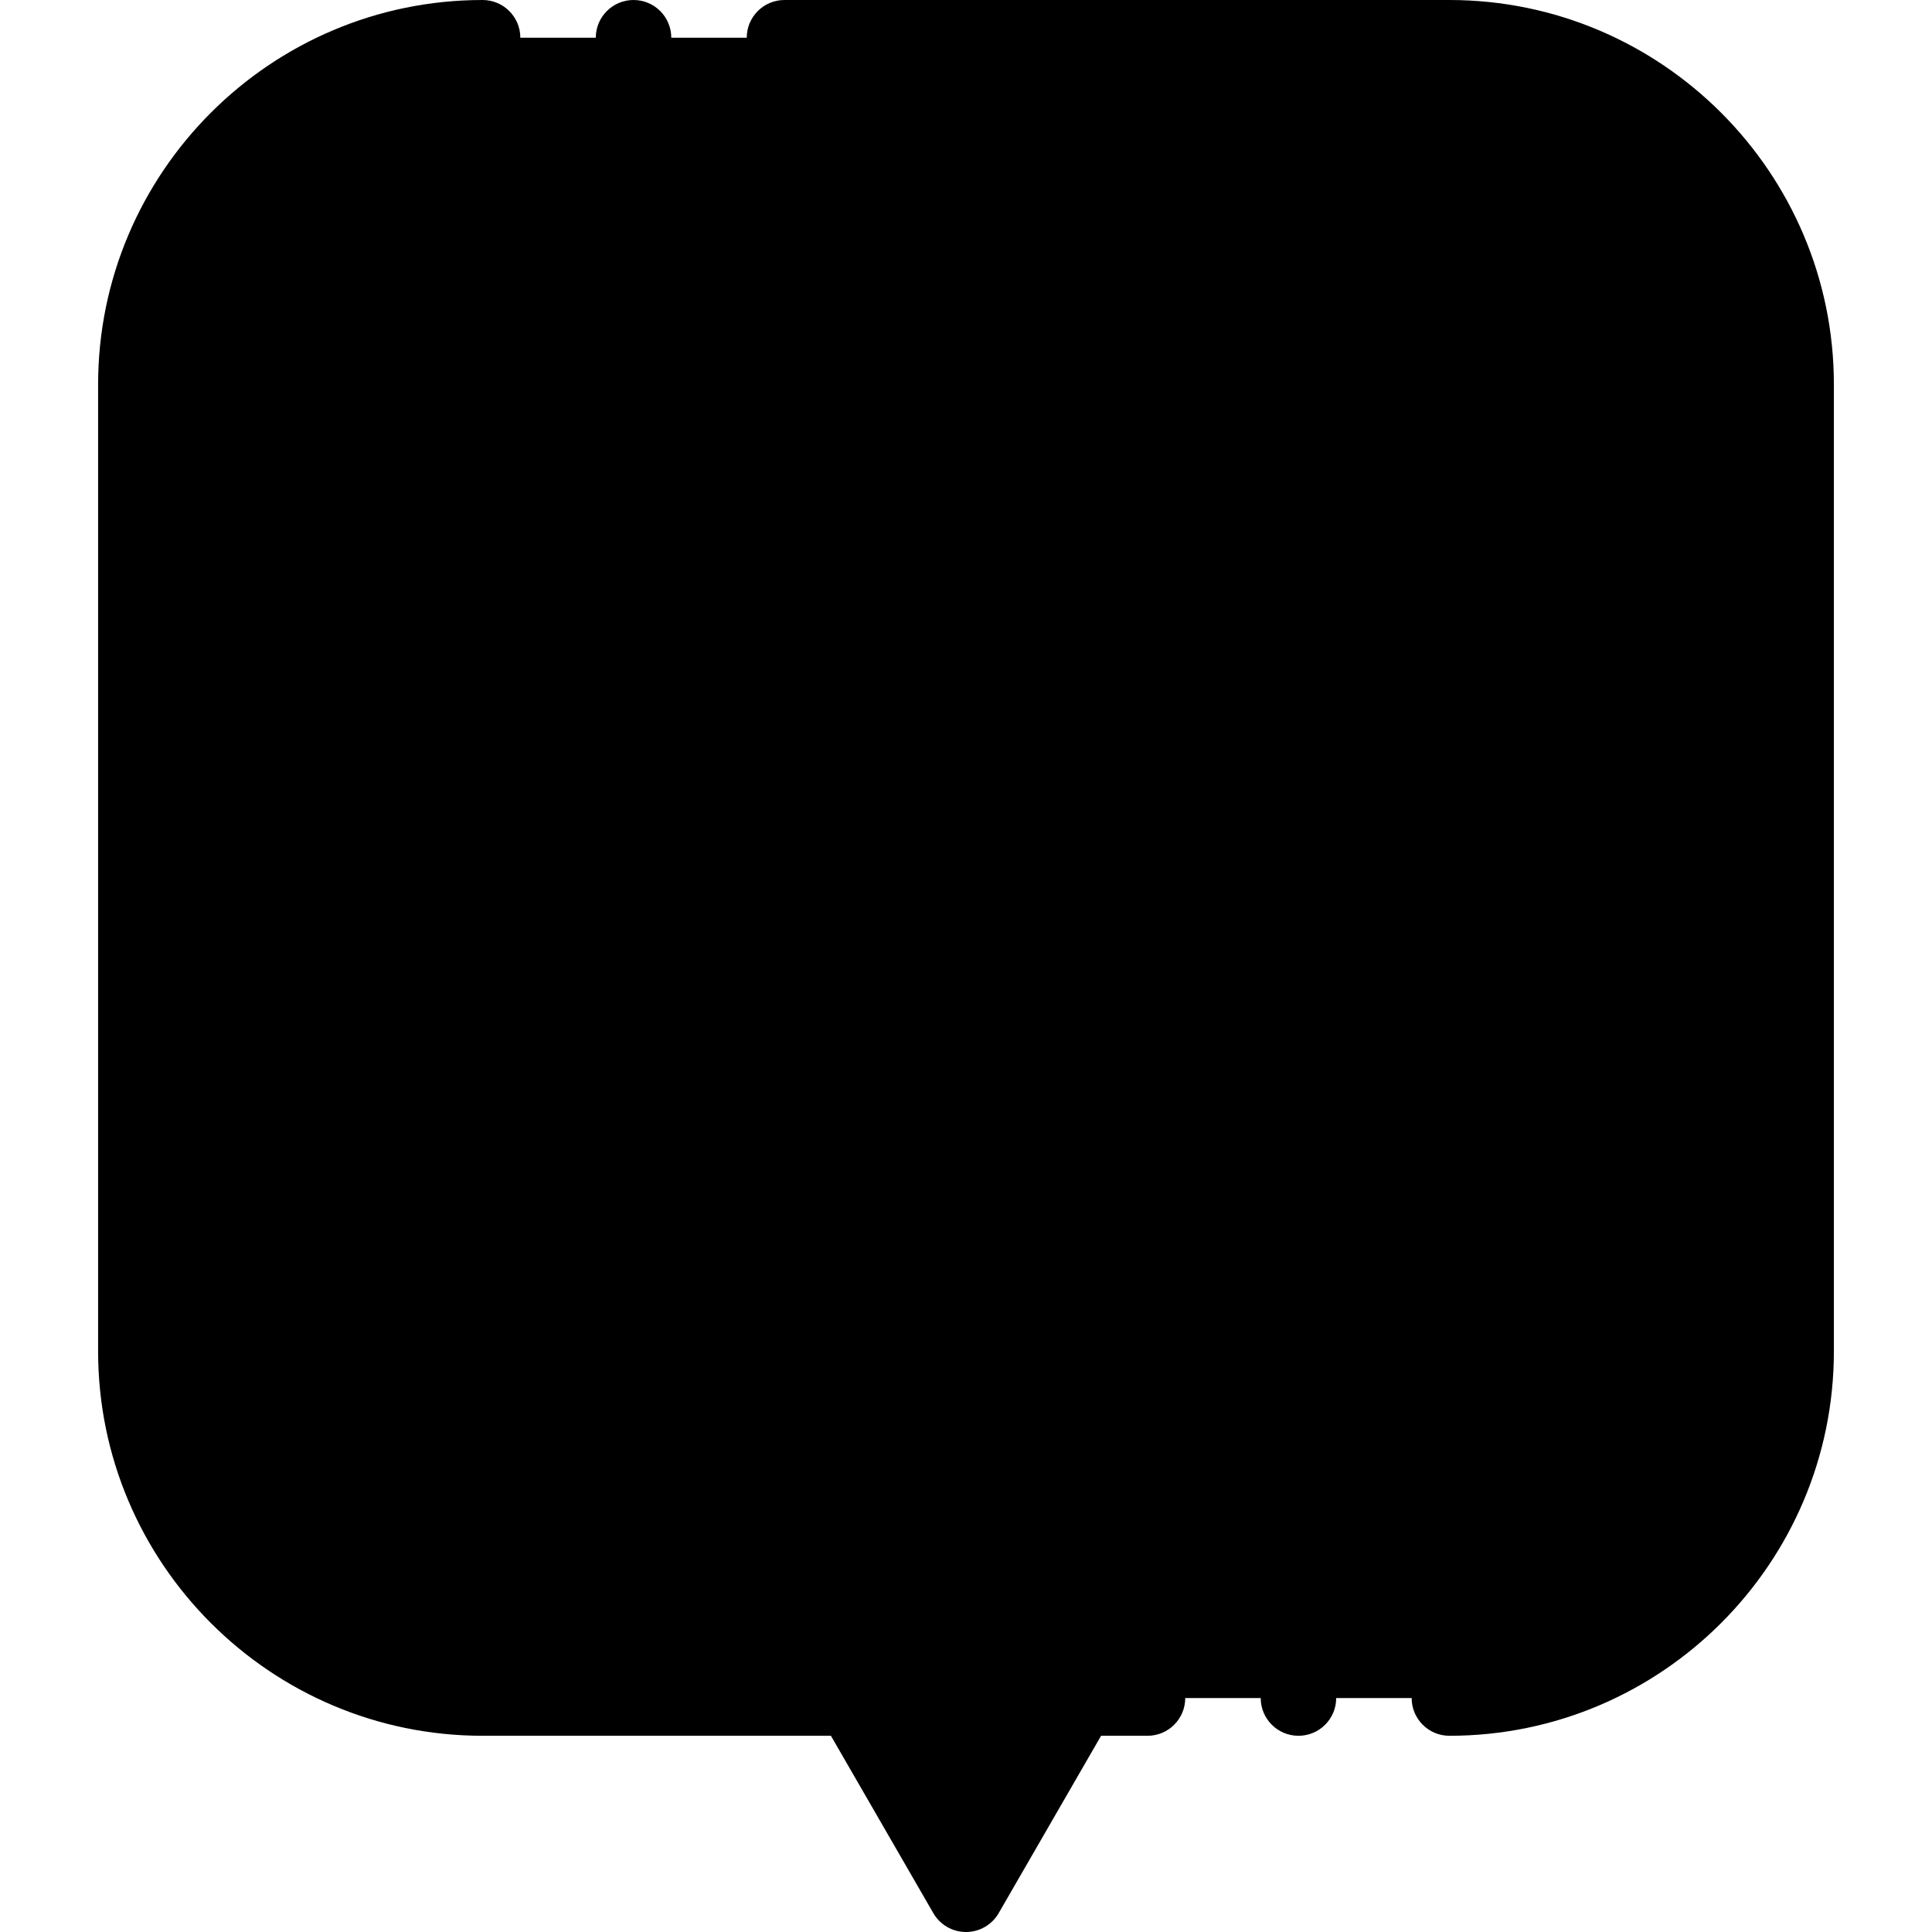 <svg height="512pt" viewBox="-26 0 512 512" width="512pt" xmlns="http://www.w3.org/2000/svg"><g fill-rule="evenodd"><path d="m325.223 365.508c-28.559 16.488-61.289 25.59-95.223 25.59-33.984 0-66.742-9.102-95.305-25.59-28.477-16.441-52.699-40.25-69.711-69.715-5.523-9.531-2.27-21.742 7.266-27.266 9.535-5.52 21.742-2.27 27.266 7.27 13.465 23.32 32.641 42.164 55.184 55.18 22.457 12.965 48.336 20.121 75.301 20.121 26.996 0 52.879-7.145 75.324-20.09l-.02-.031c22.539-13.016 41.715-31.859 55.18-55.184 5.523-9.535 17.73-12.785 27.266-7.266 9.535 5.523 12.789 17.73 7.266 27.266-17.012 29.465-41.234 53.273-69.711 69.715l-.02-.035zm-73.723-135.109v38.5h40v-38.5h38.5v-40h-38.5v-43.004h38.5v-39.996h-38.5v-38.5h-40v38.5h-43v-38.5h-40v38.5h-38.5v40h38.5v43h-38.5v40h38.5v38.5h40v-38.5zm106.602-220.398h-256.207c-50.543 0-91.895 41.352-91.895 91.895v256.207c0 50.543 41.352 91.898 91.895 91.898h98.082l30.023 52 30.023-52h98.078c50.543 0 91.895-41.355 91.895-91.898v-256.207c.004-50.543-41.352-91.895-91.895-91.895zm0 0" fill="hsl(179, 60.0%, 52.9%)"/><path d="m230 391.098c33.934 0 66.664-9.102 95.223-25.59l.059-.035.02.035c28.477-16.441 52.703-40.25 69.711-69.711 5.523-9.535 2.273-21.742-7.266-27.266-9.535-5.523-21.742-2.27-27.266 7.266-13.465 23.32-32.641 42.164-55.18 55.18l.02.035c-22.441 12.941-48.328 20.09-75.32 20.09-26.969 0-52.848-7.16-75.305-20.125-22.539-13.012-41.715-31.859-55.18-55.18-5.523-9.535-17.73-12.789-27.266-7.266s-12.789 17.73-7.266 27.266c17.008 29.461 41.234 53.27 69.711 69.711 28.562 16.488 61.32 25.59 95.305 25.59zm0 0" fill="hsl(341, 0.0%, 100.0%)"/><path d="m251.5 268.898h40v-38.5h38.5v-40h-38.5v-43h38.5v-40h-38.5v-38.5h-40v38.5h-43v-38.5h-40v38.5h-38.5v40h38.5v43h-38.5v40h38.5v38.5h40v-38.5h43zm0-78.5h-43v-43h43zm0 0" fill="hsl(341, 0.0%, 100.0%)"/><path d="m208.5 147.398h43v43h-43zm0 0" fill="hsl(179, 60.0%, 52.9%)"/></g><path d="m130 240.398h28.5v28.5c0 5.523 4.477 10 10 10h40c5.52 0 10-4.477 10-10v-28.5h23v28.5c0 5.523 4.477 10 10 10h40c5.523 0 10-4.477 10-10v-28.5h28.5c5.523 0 10-4.477 10-10v-40c0-5.523-4.477-10-10-10h-28.5v-23h28.5c5.523 0 10-4.477 10-10v-40c0-5.523-4.477-10-10-10h-28.5v-28.5c0-5.523-4.477-10-10-10h-40c-5.523 0-10 4.477-10 10v28.5h-23v-28.5c0-5.523-4.48-10-10-10h-40c-5.523 0-10 4.477-10 10v28.5h-28.5c-5.523 0-10 4.477-10 10v40c0 5.523 4.477 10 10 10h28.5v23h-28.5c-5.523 0-10 4.477-10 10v40c0 5.523 4.477 10 10 10zm10-40h28.5c5.52 0 10-4.477 10-10v-43c0-5.523-4.48-10-10-10h-28.5v-20h28.5c5.52 0 10-4.477 10-10v-28.5h20v28.5c0 5.523 4.477 10 10 10h43c5.523 0 10-4.477 10-10v-28.5h20v28.5c0 5.523 4.477 10 10 10h28.5v20h-28.5c-5.523 0-10 4.477-10 10v43c0 5.523 4.477 10 10 10h28.5v20h-28.5c-5.523 0-10 4.477-10 10v28.5h-20v-28.5c0-5.523-4.477-10-10-10h-43c-5.523 0-10 4.477-10 10v28.5h-20v-28.5c0-5.523-4.48-10-10-10h-28.5zm0 0"/><path d="m208.5 200.398h43c5.523 0 10-4.477 10-10v-43c0-5.523-4.477-10-10-10h-43c-5.523 0-10 4.477-10 10v43c0 5.523 4.477 10 10 10zm10-43h23v23h-23zm0 0"/><path d="m403.668 300.809c8.277-14.293 3.383-32.656-10.906-40.93-6.926-4.012-14.996-5.086-22.727-3.023-7.73 2.059-14.195 7.004-18.211 13.941-12.336 21.367-30.152 39.184-51.52 51.52-.246.141-.48.293-.711.453-21.094 11.992-45.141 18.328-69.594 18.328-24.707 0-49.02-6.492-70.301-18.781-21.371-12.336-39.188-30.152-51.531-51.535-8.277-14.289-26.637-19.184-40.93-10.906-6.922 4.012-11.871 10.477-13.93 18.207-2.062 7.73-.988 15.801 3.023 22.727 17.566 30.426 42.938 55.793 73.363 73.359 30.516 17.617 65.199 26.93 100.305 26.93 34.77 0 69.156-9.164 99.492-26.512.273-.125.543-.266.809-.418 30.434-17.57 55.805-42.941 73.367-73.359zm-82.676 55.641c-.27.125-.535.262-.793.414-27.477 15.855-58.664 24.234-90.199 24.234-31.598 0-62.824-8.383-90.305-24.25-27.395-15.816-50.234-38.656-66.051-66.051-.004-.004-.004-.008-.008-.012-1.332-2.301-1.688-4.98-1.004-7.551.684-2.57 2.328-4.719 4.629-6.051 1.566-.906 3.281-1.34 4.973-1.34 3.438 0 6.781 1.777 8.621 4.953 14.09 24.402 34.438 44.75 58.84 58.84 24.32 14.039 52.09 21.461 80.305 21.461 28.238 0 56.012-7.406 80.316-21.426.262-.152.52-.312.766-.488 24.059-14.07 44.121-34.246 58.055-58.375 1.332-2.301 3.48-3.945 6.047-4.629 2.566-.684 5.25-.328 7.551 1.004 4.75 2.75 6.375 8.852 3.617 13.613-15.68 27.164-38.273 49.852-65.359 65.652zm0 0"/><path d="m358.102 0h-176.207c-5.523 0-10 4.477-10 10s4.477 10 10 10h176.207c45.156 0 81.895 36.738 81.895 81.895v256.207c0 45.156-36.738 81.898-81.895 81.898-5.523 0-10 4.477-10 10 0 5.52 4.477 10 10 10 56.188 0 101.895-45.711 101.895-101.898v-256.207c.004-56.184-45.707-101.895-101.895-101.895zm0 0"/><path d="m278.102 440h-18.078c-3.574 0-6.875 1.902-8.66 5l-21.363 37-21.363-37c-1.785-3.098-5.086-5-8.66-5h-98.082c-45.156 0-81.895-36.738-81.895-81.898v-256.207c0-45.156 36.738-81.895 81.895-81.895 5.523 0 10-4.477 10-10s-4.477-10-10-10c-56.184 0-101.895 45.711-101.895 101.895v256.207c0 56.188 45.711 101.898 101.895 101.898h92.309l27.137 47c1.785 3.094 5.086 5 8.66 5 3.57 0 6.875-1.906 8.66-5l27.137-47h12.305c5.523 0 10-4.48 10-10 0-5.523-4.477-10-10-10zm0 0"/><path d="m141.898 20c5.523 0 10-4.477 10-10s-4.477-10-10-10h-.008c-5.523 0-9.996 4.477-9.996 10s4.48 10 10.004 10zm0 0"/><path d="m318.105 440h-.008c-5.523 0-9.996 4.477-9.996 10 0 5.52 4.48 10 10.004 10 5.523 0 10-4.48 10-10 0-5.523-4.477-10-10-10zm0 0"/></svg>